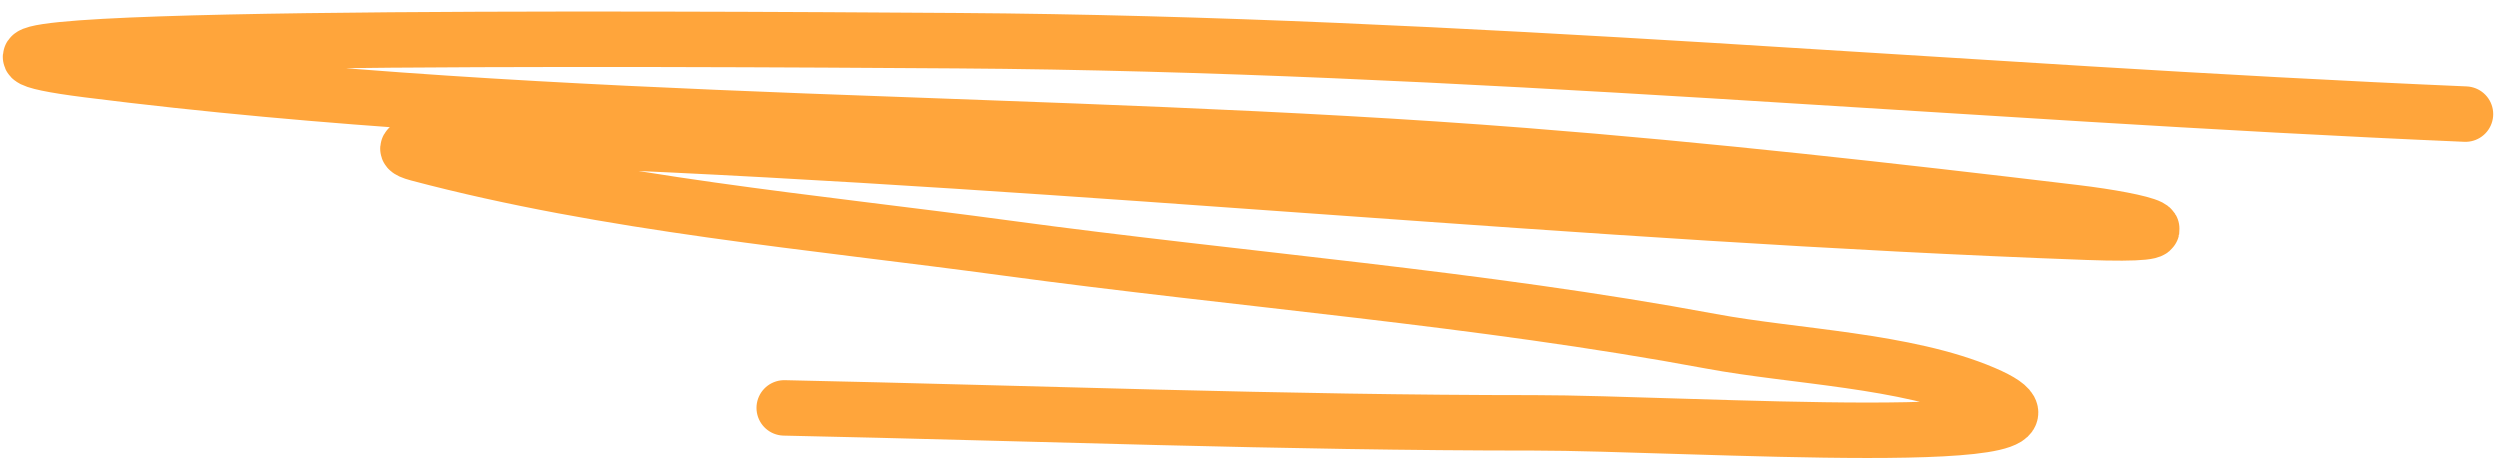 <svg width="165" height="31" viewBox="0 0 165 31" fill="none" xmlns="http://www.w3.org/2000/svg">
<path d="M162.722 7.531C129.473 6.109 96.477 2.908 63.19 2.686C44.056 2.558 -13.163 2.207 5.82 4.61C37.021 8.56 69.177 7.807 100.563 10.267C112.724 11.22 124.795 12.577 136.903 14.024C141.563 14.581 145.214 15.601 137.769 15.329C104.542 14.111 71.444 10.637 38.214 9.283C34.668 9.138 24.171 9.233 27.602 10.143C40.175 13.48 53.619 14.635 66.451 16.375C81.903 18.471 97.587 19.666 112.924 22.523C118.434 23.549 125.791 23.763 130.944 25.966C140.063 29.864 111.174 27.906 101.257 27.908C84.752 27.91 68.255 27.269 51.758 26.921" stroke="#FFA53B" stroke-width="3.659" stroke-linecap="round"/>
</svg>
